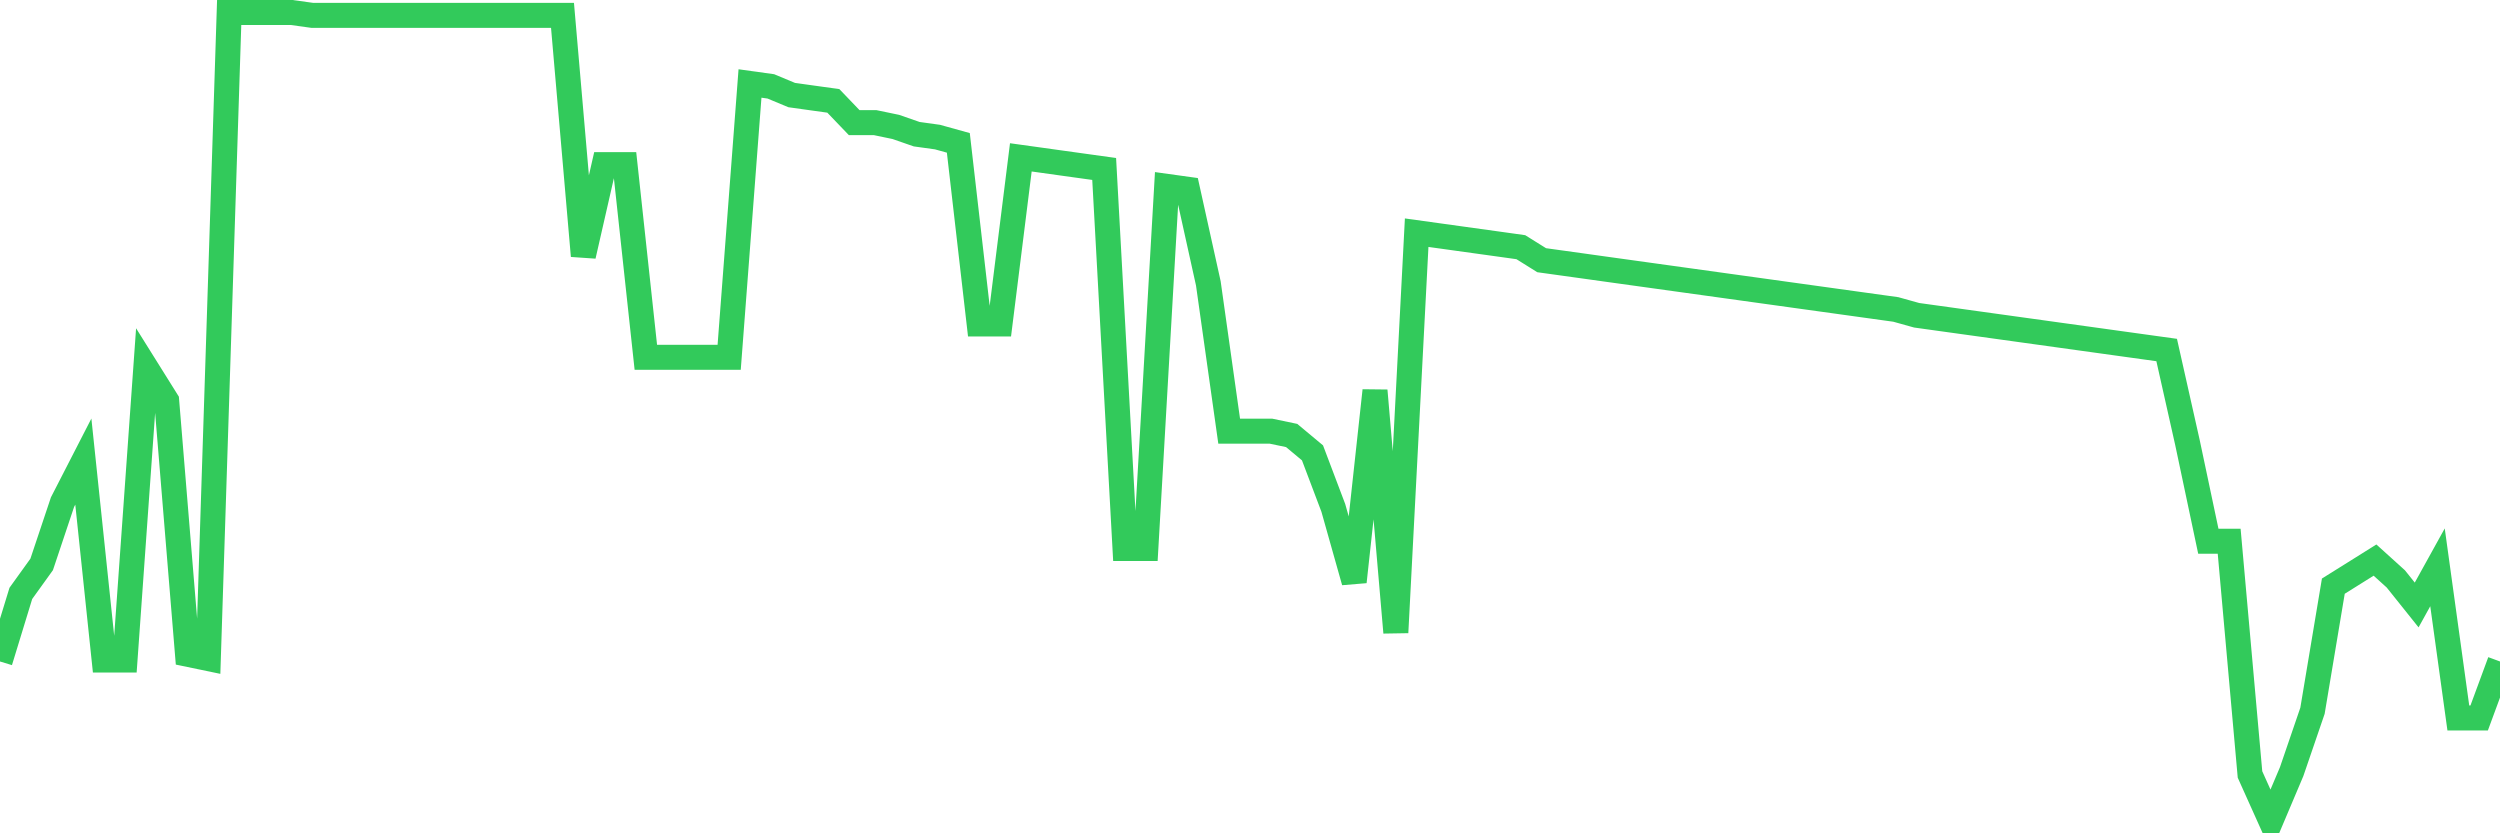 <svg
  xmlns="http://www.w3.org/2000/svg"
  xmlns:xlink="http://www.w3.org/1999/xlink"
  width="120"
  height="40"
  viewBox="0 0 120 40"
  preserveAspectRatio="none"
>
  <polyline
    points="0,31.751 1,28.483 2,27.092 3,24.103 4,22.156 5,31.682 6,31.682 7,17.636 8,19.235 9,31.404 10,31.612 11,0.6 12,0.6 13,0.6 14,0.6 15,0.739 16,0.739 17,0.739 18,0.739 19,0.739 20,0.739 21,0.739 22,0.739 23,0.739 24,0.739 25,0.739 26,0.739 27,0.739 28,12.282 29,7.901 30,7.901 31,17.149 32,17.149 33,17.149 34,17.149 35,17.149 36,4.007 37,4.146 38,4.563 39,4.703 40,4.842 41,5.885 42,5.885 43,6.093 44,6.441 45,6.58 46,6.858 47,15.55 48,15.55 49,7.553 50,7.692 51,7.832 52,7.971 53,8.11 54,26.328 55,26.328 56,8.944 57,9.083 58,13.603 59,20.695 60,20.695 61,20.695 62,20.904 63,21.738 64,24.381 65,27.927 66,18.748 67,30.361 68,11.169 69,11.308 70,11.447 71,11.586 72,11.725 73,11.865 74,12.49 75,12.629 76,12.768 77,12.908 78,13.047 79,13.186 80,13.325 81,13.464 82,13.603 83,13.742 84,13.881 85,14.02 86,14.159 87,14.298 88,14.437 89,14.576 90,14.715 91,14.854 92,15.133 93,15.272 94,15.411 95,15.55 96,15.689 97,15.828 98,15.967 99,16.106 100,16.245 101,16.384 102,16.523 103,16.662 104,16.801 105,21.252 106,25.98 107,25.98 108,37.175 109,39.4 110,37.036 111,34.115 112,28.135 113,27.51 114,26.884 115,27.788 116,29.039 117,27.232 118,34.463 119,34.463 120,31.751"
    fill="none"
    stroke="#32ca5b"
    stroke-width="1.2"
  >
  </polyline>
</svg>